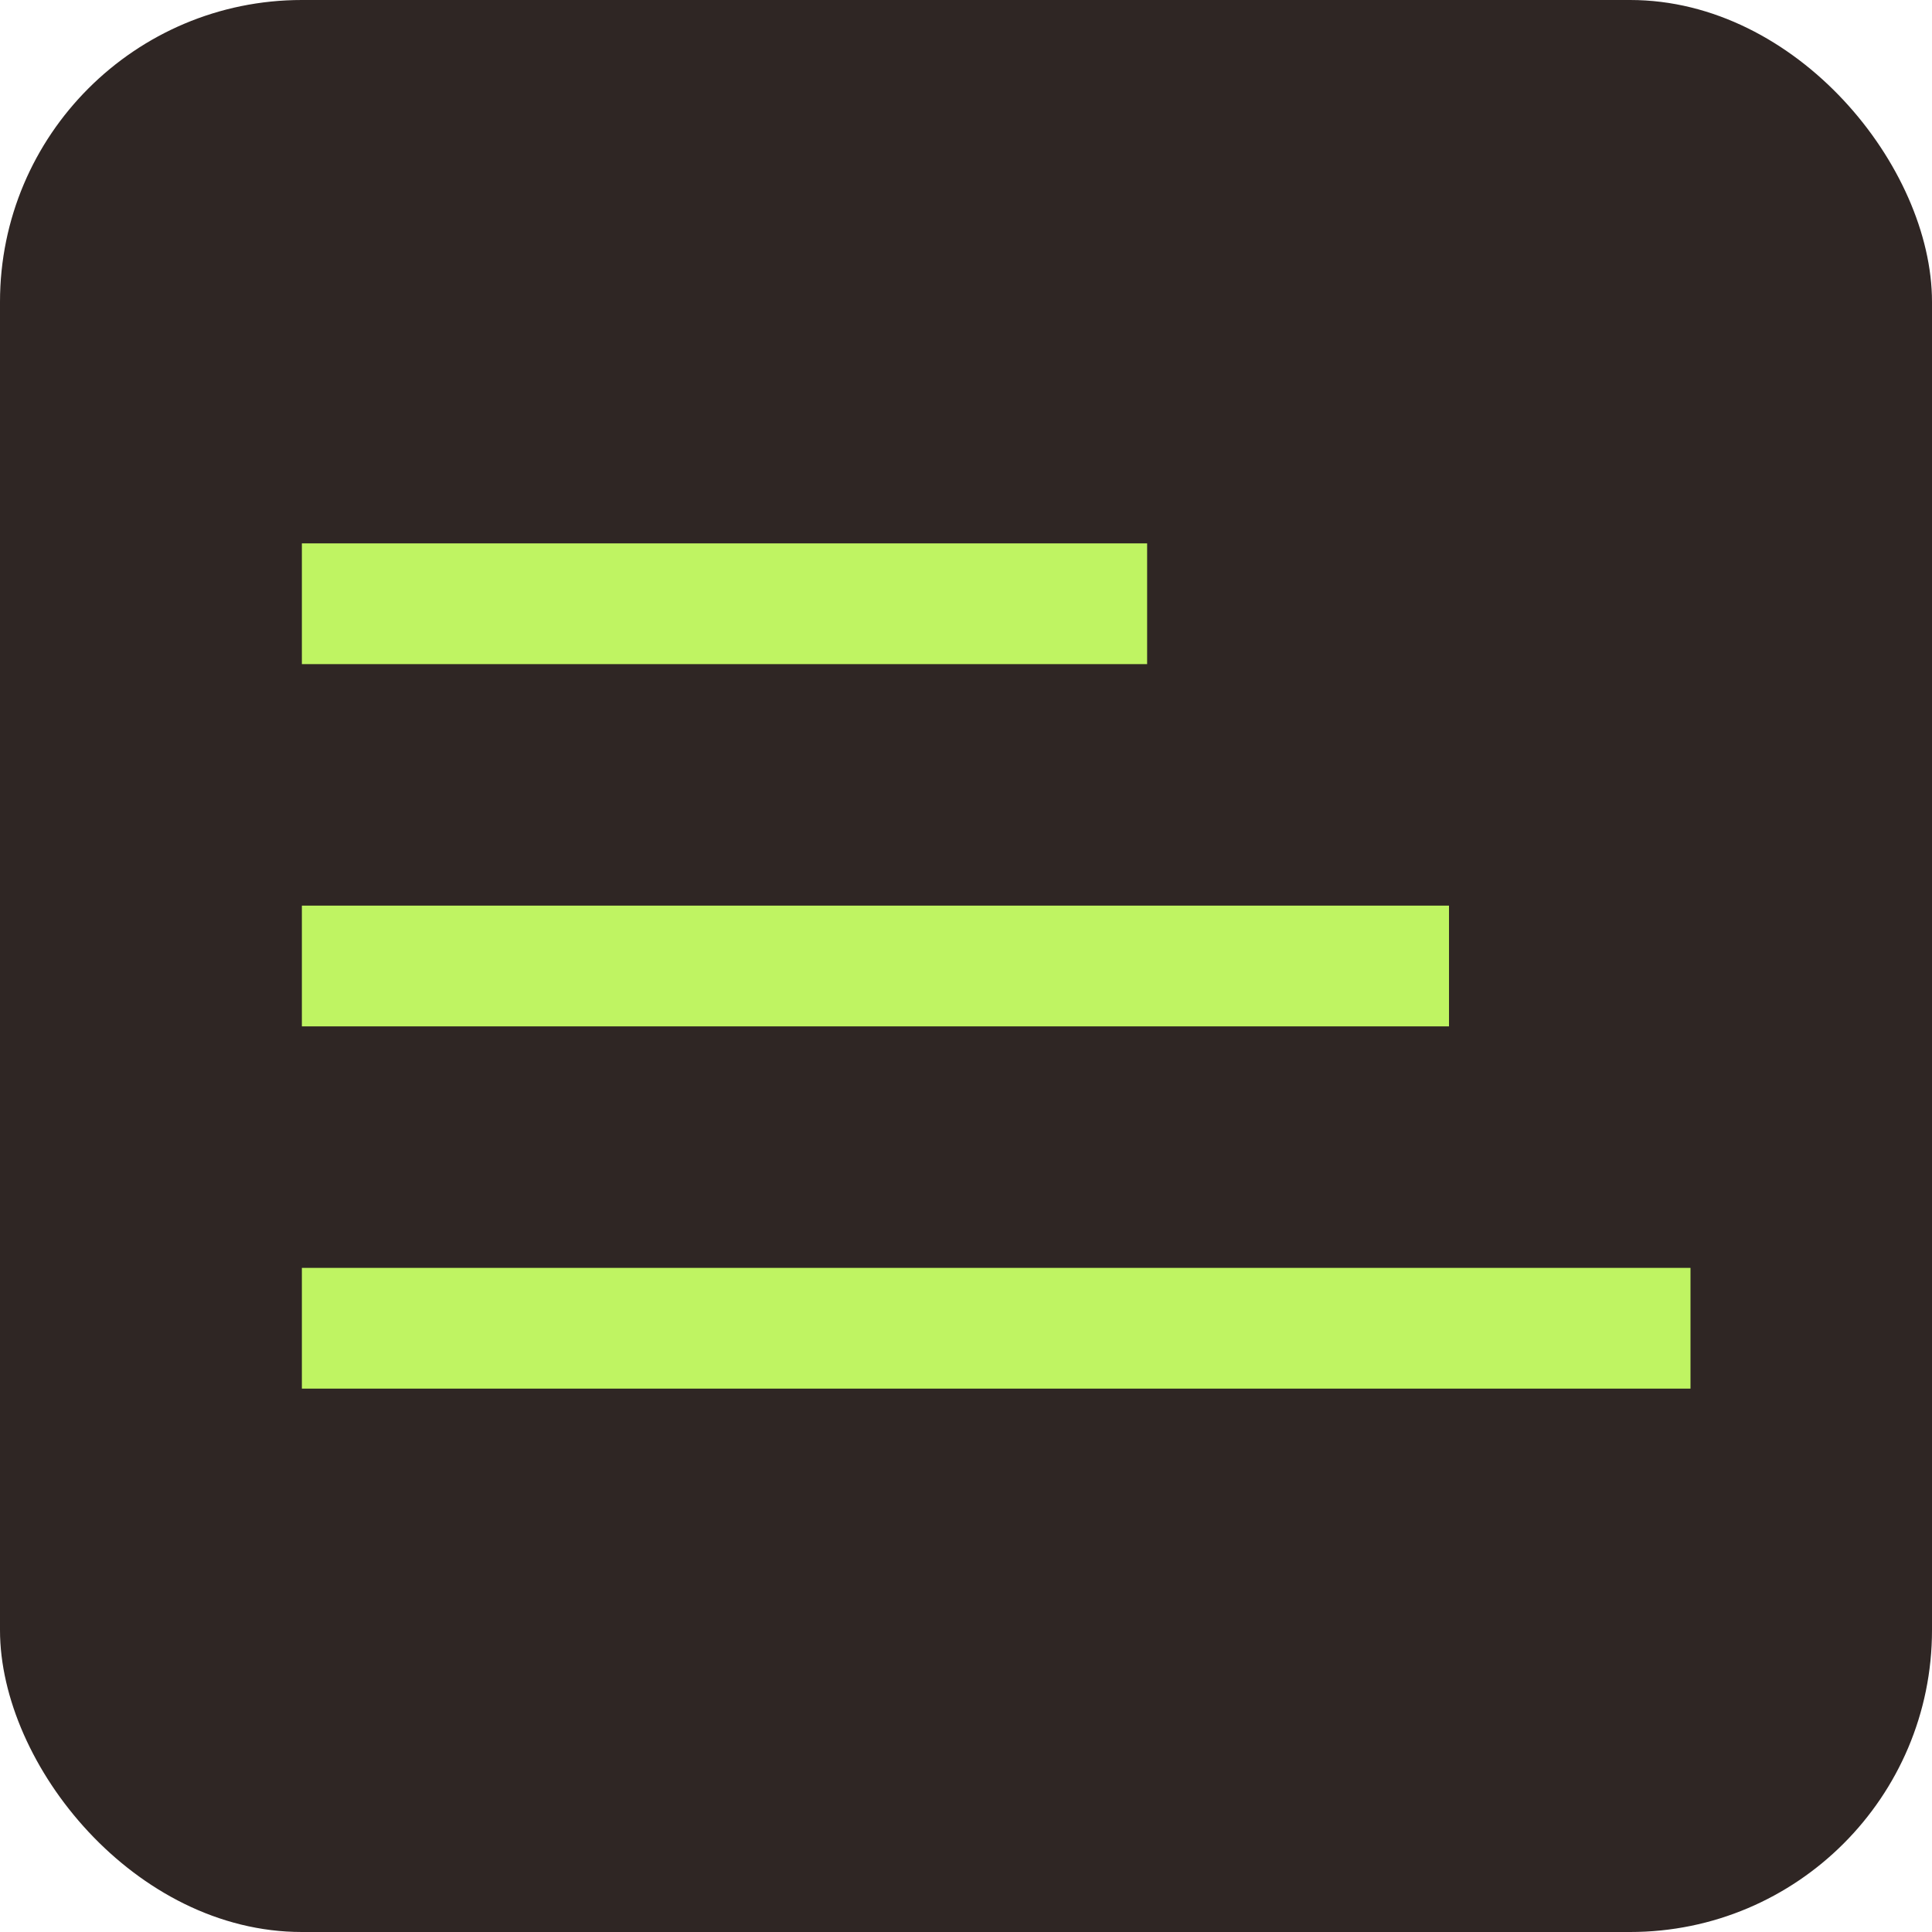<?xml version="1.0" encoding="UTF-8"?> <svg xmlns="http://www.w3.org/2000/svg" width="32" height="32" viewBox="0 0 32 32" fill="none"><rect width="32" height="32" rx="5" fill="#2F2624"></rect><rect x="5" y="9" width="14" height="2" fill="#BFF462"></rect><rect x="5" y="15" width="19" height="2" fill="#BFF462"></rect><rect x="5" y="21" width="23" height="2" fill="#BFF462"></rect></svg> 